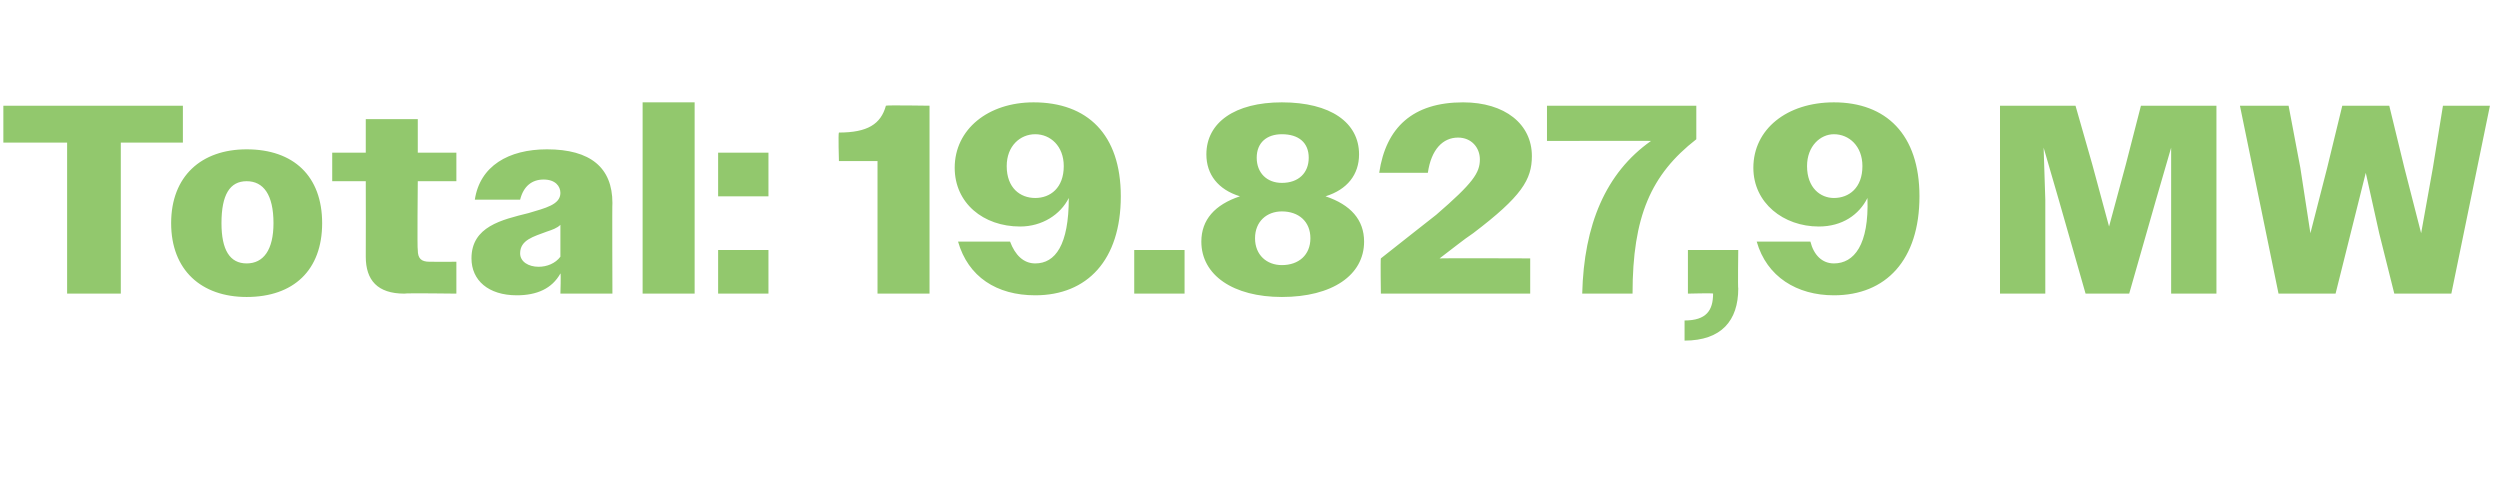 <?xml version="1.0" standalone="no"?><!DOCTYPE svg PUBLIC "-//W3C//DTD SVG 1.1//EN" "http://www.w3.org/Graphics/SVG/1.1/DTD/svg11.dtd"><svg xmlns="http://www.w3.org/2000/svg" version="1.1" width="149px" height="28.7px" viewBox="0 -1 149 28.7" style="top:-1px">  <desc>Total: 19.827,9 MW</desc>  <defs/>  <g id="Polygon91182">    <path d="M 4 7.5 L 0.2 7.5 L 0.2 5.3 L 10.9 5.3 L 10.9 7.5 L 7.2 7.5 L 7.2 16.5 L 4 16.5 L 4 7.5 Z M 10.2 12.3 C 10.2 9.5 12 7.9 14.7 7.9 C 17.5 7.9 19.2 9.5 19.2 12.3 C 19.2 15.1 17.5 16.7 14.7 16.7 C 12 16.7 10.2 15.1 10.2 12.3 Z M 13.2 12.3 C 13.2 13.9 13.7 14.7 14.7 14.7 C 15.7 14.7 16.3 13.9 16.3 12.3 C 16.3 10.6 15.7 9.8 14.7 9.8 C 13.7 9.8 13.2 10.6 13.2 12.3 Z M 21.8 14.3 C 21.81 14.29 21.8 9.8 21.8 9.8 L 19.8 9.8 L 19.8 8.1 L 21.8 8.1 L 21.8 6.1 L 24.9 6.1 L 24.9 8.1 L 27.2 8.1 L 27.2 9.8 L 24.9 9.8 C 24.9 9.8 24.86 13.92 24.9 13.9 C 24.9 14.4 25.1 14.6 25.6 14.6 C 25.6 14.61 27.2 14.6 27.2 14.6 L 27.2 16.5 C 27.2 16.5 24.14 16.46 24.1 16.5 C 22.5 16.5 21.8 15.7 21.8 14.3 Z M 28.1 14.4 C 28.1 12.5 29.9 12.1 31.5 11.7 C 32.5 11.4 33.4 11.2 33.4 10.5 C 33.4 10.1 33.1 9.7 32.4 9.7 C 31.7 9.7 31.2 10.1 31 10.9 C 31 10.9 28.3 10.9 28.3 10.9 C 28.6 8.9 30.3 7.9 32.6 7.9 C 35.2 7.9 36.5 9 36.5 11.1 C 36.48 11.06 36.5 16.5 36.5 16.5 L 33.4 16.5 C 33.4 16.5 33.44 15.26 33.4 15.3 C 32.9 16.2 32 16.6 30.8 16.6 C 29.1 16.6 28.1 15.7 28.1 14.4 Z M 32.1 14.9 C 32.6 14.9 33.1 14.7 33.4 14.3 C 33.4 14.3 33.4 12.4 33.4 12.4 C 33.2 12.6 32.9 12.7 32.6 12.8 C 31.8 13.1 31 13.3 31 14.1 C 31 14.6 31.5 14.9 32.1 14.9 Z M 38.3 5.1 L 41.4 5.1 L 41.4 16.5 L 38.3 16.5 L 38.3 5.1 Z M 42.8 8.1 L 45.8 8.1 L 45.8 10.7 L 42.8 10.7 L 42.8 8.1 Z M 42.8 13.9 L 45.8 13.9 L 45.8 16.5 L 42.8 16.5 L 42.8 13.9 Z M 52.3 8.6 L 50 8.6 C 50 8.6 49.95 6.93 50 6.9 C 51.7 6.9 52.5 6.4 52.8 5.3 C 52.8 5.26 55.4 5.3 55.4 5.3 L 55.4 16.5 L 52.3 16.5 L 52.3 8.6 Z M 57.1 13.4 C 57.1 13.4 60.2 13.4 60.2 13.4 C 60.5 14.2 61 14.7 61.7 14.7 C 62.9 14.7 63.7 13.6 63.7 10.8 C 63.2 11.8 62.1 12.5 60.8 12.5 C 58.6 12.5 56.9 11.1 56.9 9 C 56.9 6.7 58.9 5.1 61.6 5.1 C 64.8 5.1 66.8 7 66.8 10.7 C 66.8 14.5 64.8 16.6 61.7 16.6 C 59.4 16.6 57.7 15.5 57.1 13.4 Z M 63.4 8.9 C 63.4 7.7 62.6 7 61.7 7 C 60.8 7 60 7.7 60 8.9 C 60 10.2 60.8 10.8 61.7 10.8 C 62.6 10.8 63.4 10.2 63.4 8.9 Z M 67.6 13.9 L 70.6 13.9 L 70.6 16.5 L 67.6 16.5 L 67.6 13.9 Z M 71.6 13.4 C 71.6 12.1 72.4 11.2 73.9 10.7 C 72.6 10.3 71.9 9.4 71.9 8.2 C 71.9 6.3 73.6 5.1 76.4 5.1 C 79.3 5.1 81 6.3 81 8.2 C 81 9.4 80.3 10.3 79 10.7 C 80.5 11.2 81.3 12.1 81.3 13.4 C 81.3 15.4 79.4 16.7 76.4 16.7 C 73.5 16.7 71.6 15.4 71.6 13.4 Z M 78 8.4 C 78 7.5 77.4 7 76.4 7 C 75.5 7 74.9 7.5 74.9 8.4 C 74.9 9.3 75.5 9.9 76.4 9.9 C 77.4 9.9 78 9.3 78 8.4 Z M 78.1 13.2 C 78.1 12.2 77.4 11.6 76.4 11.6 C 75.5 11.6 74.8 12.2 74.8 13.2 C 74.8 14.2 75.5 14.8 76.4 14.8 C 77.4 14.8 78.1 14.2 78.1 13.2 Z M 82.3 14.4 C 83.7 13.3 84.7 12.5 85.6 11.8 C 87.8 9.9 88.2 9.3 88.2 8.5 C 88.2 7.8 87.7 7.2 86.9 7.2 C 86 7.2 85.3 7.9 85.1 9.3 C 85.1 9.3 82.2 9.3 82.2 9.3 C 82.6 6.6 84.2 5.1 87.2 5.1 C 89.7 5.1 91.3 6.4 91.3 8.3 C 91.3 9.7 90.7 10.7 87.8 12.9 C 87.2 13.3 86.6 13.8 85.8 14.4 C 85.82 14.38 91.2 14.4 91.2 14.4 L 91.2 16.5 L 82.3 16.5 C 82.3 16.5 82.27 14.43 82.3 14.4 Z M 98.4 7.4 C 98.45 7.39 92.2 7.4 92.2 7.4 L 92.2 5.3 L 101.1 5.3 C 101.1 5.3 101.1 7.3 101.1 7.3 C 98.4 9.4 97.3 11.9 97.3 16.5 C 97.3 16.5 94.3 16.5 94.3 16.5 C 94.4 12.4 95.7 9.3 98.4 7.4 Z M 100.4 18.1 C 101.7 18.1 102.1 17.5 102.1 16.5 C 102.14 16.46 100.6 16.5 100.6 16.5 L 100.6 13.9 L 103.6 13.9 C 103.6 13.9 103.57 16.18 103.6 16.2 C 103.6 18.1 102.6 19.3 100.4 19.3 C 100.4 19.3 100.4 18.1 100.4 18.1 Z M 104.7 13.4 C 104.7 13.4 107.9 13.4 107.9 13.4 C 108.1 14.2 108.6 14.7 109.3 14.7 C 110.5 14.7 111.4 13.6 111.3 10.8 C 110.8 11.8 109.8 12.5 108.4 12.5 C 106.3 12.5 104.5 11.1 104.5 9 C 104.5 6.7 106.5 5.1 109.3 5.1 C 112.4 5.1 114.4 7 114.4 10.7 C 114.4 14.5 112.4 16.6 109.3 16.6 C 107.1 16.6 105.3 15.5 104.7 13.4 Z M 111 8.9 C 111 7.7 110.2 7 109.3 7 C 108.5 7 107.7 7.7 107.7 8.9 C 107.7 10.2 108.5 10.8 109.3 10.8 C 110.2 10.8 111 10.2 111 8.9 Z M 119.2 5.3 L 123.7 5.3 L 124.7 8.8 L 125.7 12.5 L 126.7 8.8 L 127.6 5.3 L 132.1 5.3 L 132.1 16.5 L 129.4 16.5 L 129.4 10.9 L 129.4 7.8 L 128.5 10.9 L 126.9 16.5 L 124.3 16.5 L 122.7 10.9 L 121.8 7.8 L 121.9 10.9 L 121.9 16.5 L 119.2 16.5 L 119.2 5.3 Z M 133.5 5.3 L 136.4 5.3 L 137.1 9 L 137.7 12.9 L 138.7 9 L 139.6 5.3 L 142.4 5.3 L 143.3 9 L 144.3 12.9 L 145 9 L 145.6 5.3 L 148.4 5.3 L 146.1 16.5 L 142.7 16.5 L 141.8 12.9 L 141 9.3 L 140.1 12.9 L 139.2 16.5 L 135.8 16.5 L 133.5 5.3 Z " stroke="none" fill="#92c86d"/>  </g></svg>